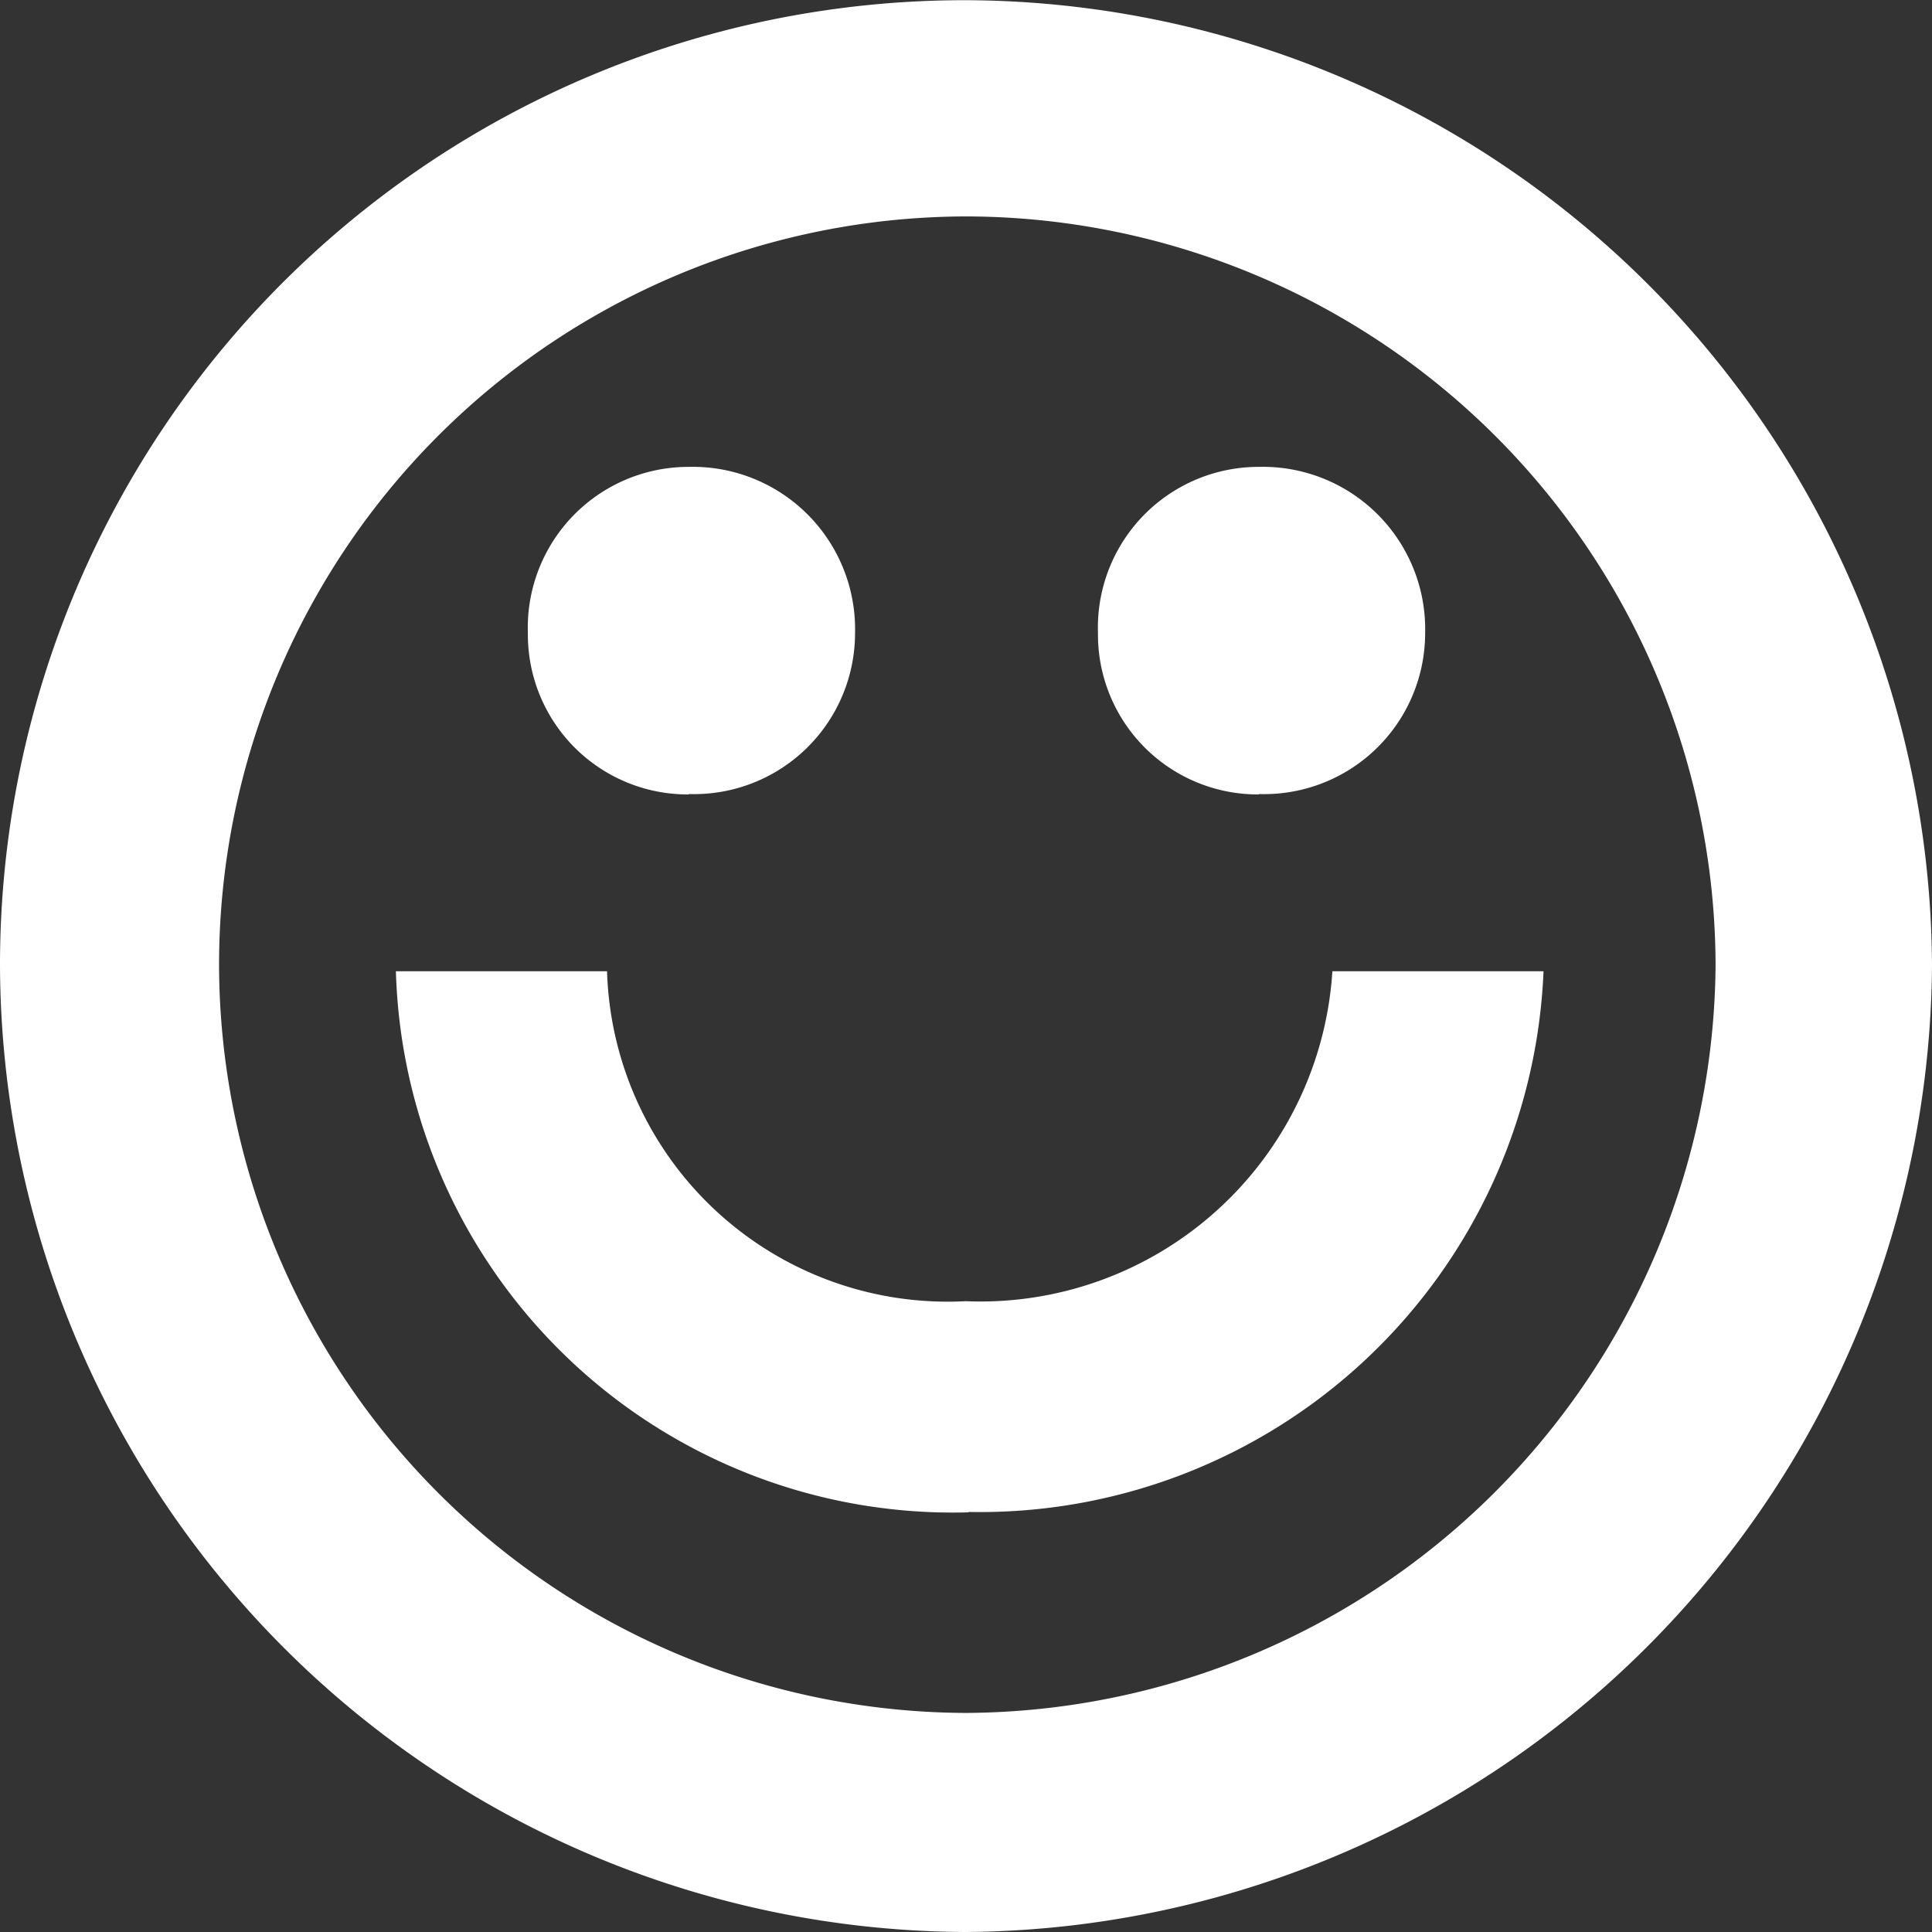 <svg xmlns="http://www.w3.org/2000/svg" width="19.764" height="19.764" viewBox="0 0 19.764 19.764">
  <rect x="0" y="0" width="19.764" height="19.764" fill="#333333" stroke="none"/>
  <path id="Pfad_13216" data-name="Pfad 13216" d="M10.692.162A9.957,9.957,0,0,0,20.574-9.72,9.921,9.921,0,0,0,10.692-19.6,9.869,9.869,0,0,0,.81-9.72,9.921,9.921,0,0,0,10.692.162Zm0-2.241A7.669,7.669,0,0,1,3.051-9.72a7.657,7.657,0,0,1,7.641-7.668A7.68,7.68,0,0,1,18.36-9.72,7.71,7.71,0,0,1,10.692-2.079Zm-2.835-9.4a1.648,1.648,0,0,0,1.7-1.647,1.661,1.661,0,0,0-1.7-1.7,1.645,1.645,0,0,0-1.647,1.7A1.636,1.636,0,0,0,7.857-11.475Zm5.832,0a1.648,1.648,0,0,0,1.7-1.647,1.661,1.661,0,0,0-1.7-1.7,1.645,1.645,0,0,0-1.647,1.7A1.636,1.636,0,0,0,13.689-11.475Zm-2.97,7.344A5.771,5.771,0,0,0,16.6-9.666h-2.16a3.609,3.609,0,0,1-3.753,3.375A3.485,3.485,0,0,1,7.02-9.666H4.86A5.7,5.7,0,0,0,10.719-4.131Z" transform="translate(-0.81 19.602)" fill="#fff"/>
</svg>

